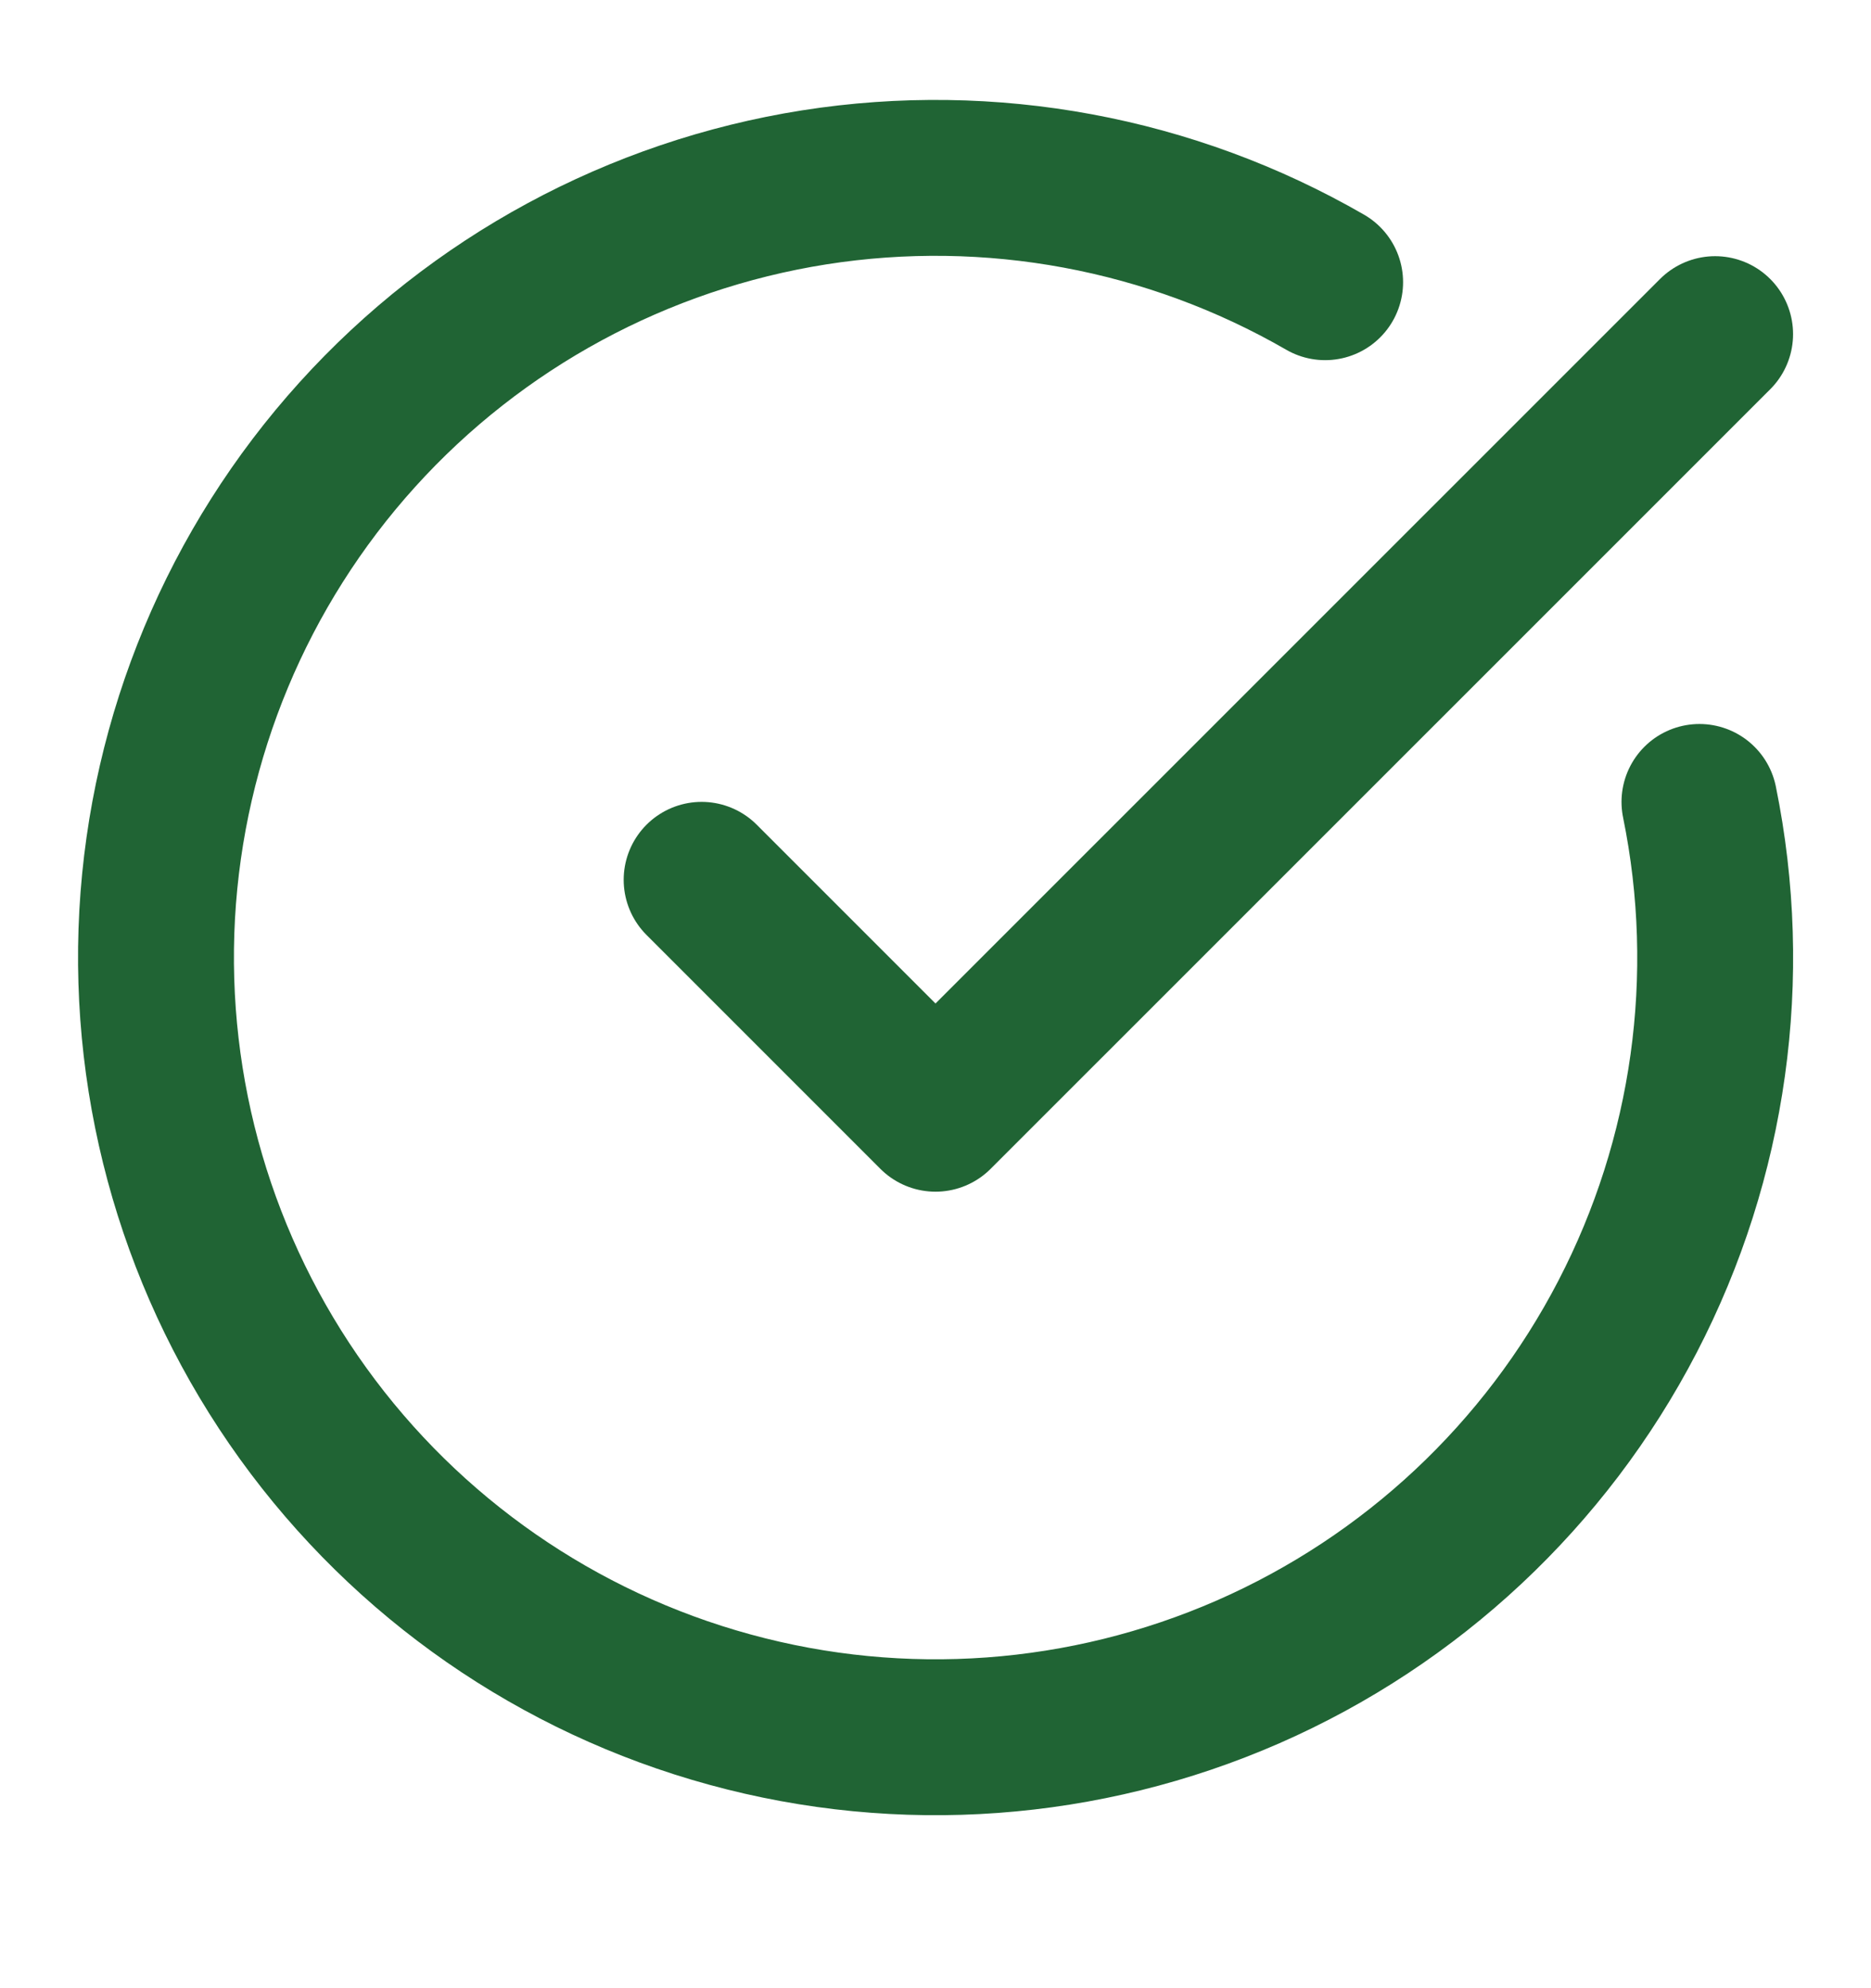 <svg width="16" height="17" viewBox="0 0 16 17" fill="none" xmlns="http://www.w3.org/2000/svg">
<path d="M14.533 6.857C14.838 8.351 14.621 9.904 13.918 11.258C13.216 12.611 12.071 13.683 10.674 14.295C9.277 14.906 7.713 15.021 6.242 14.618C4.771 14.216 3.483 13.322 2.591 12.084C1.7 10.847 1.26 9.341 1.344 7.819C1.429 6.296 2.032 4.849 3.055 3.717C4.077 2.586 5.457 1.84 6.963 1.602C8.469 1.365 10.012 1.651 11.332 2.413" stroke="#206434" stroke-width="1.333" stroke-linecap="round" stroke-linejoin="round"/>
<path d="M6 7.523L8 9.523L14.667 2.857" stroke="#206434" stroke-width="1.333" stroke-linecap="round" stroke-linejoin="round"/>
</svg>
